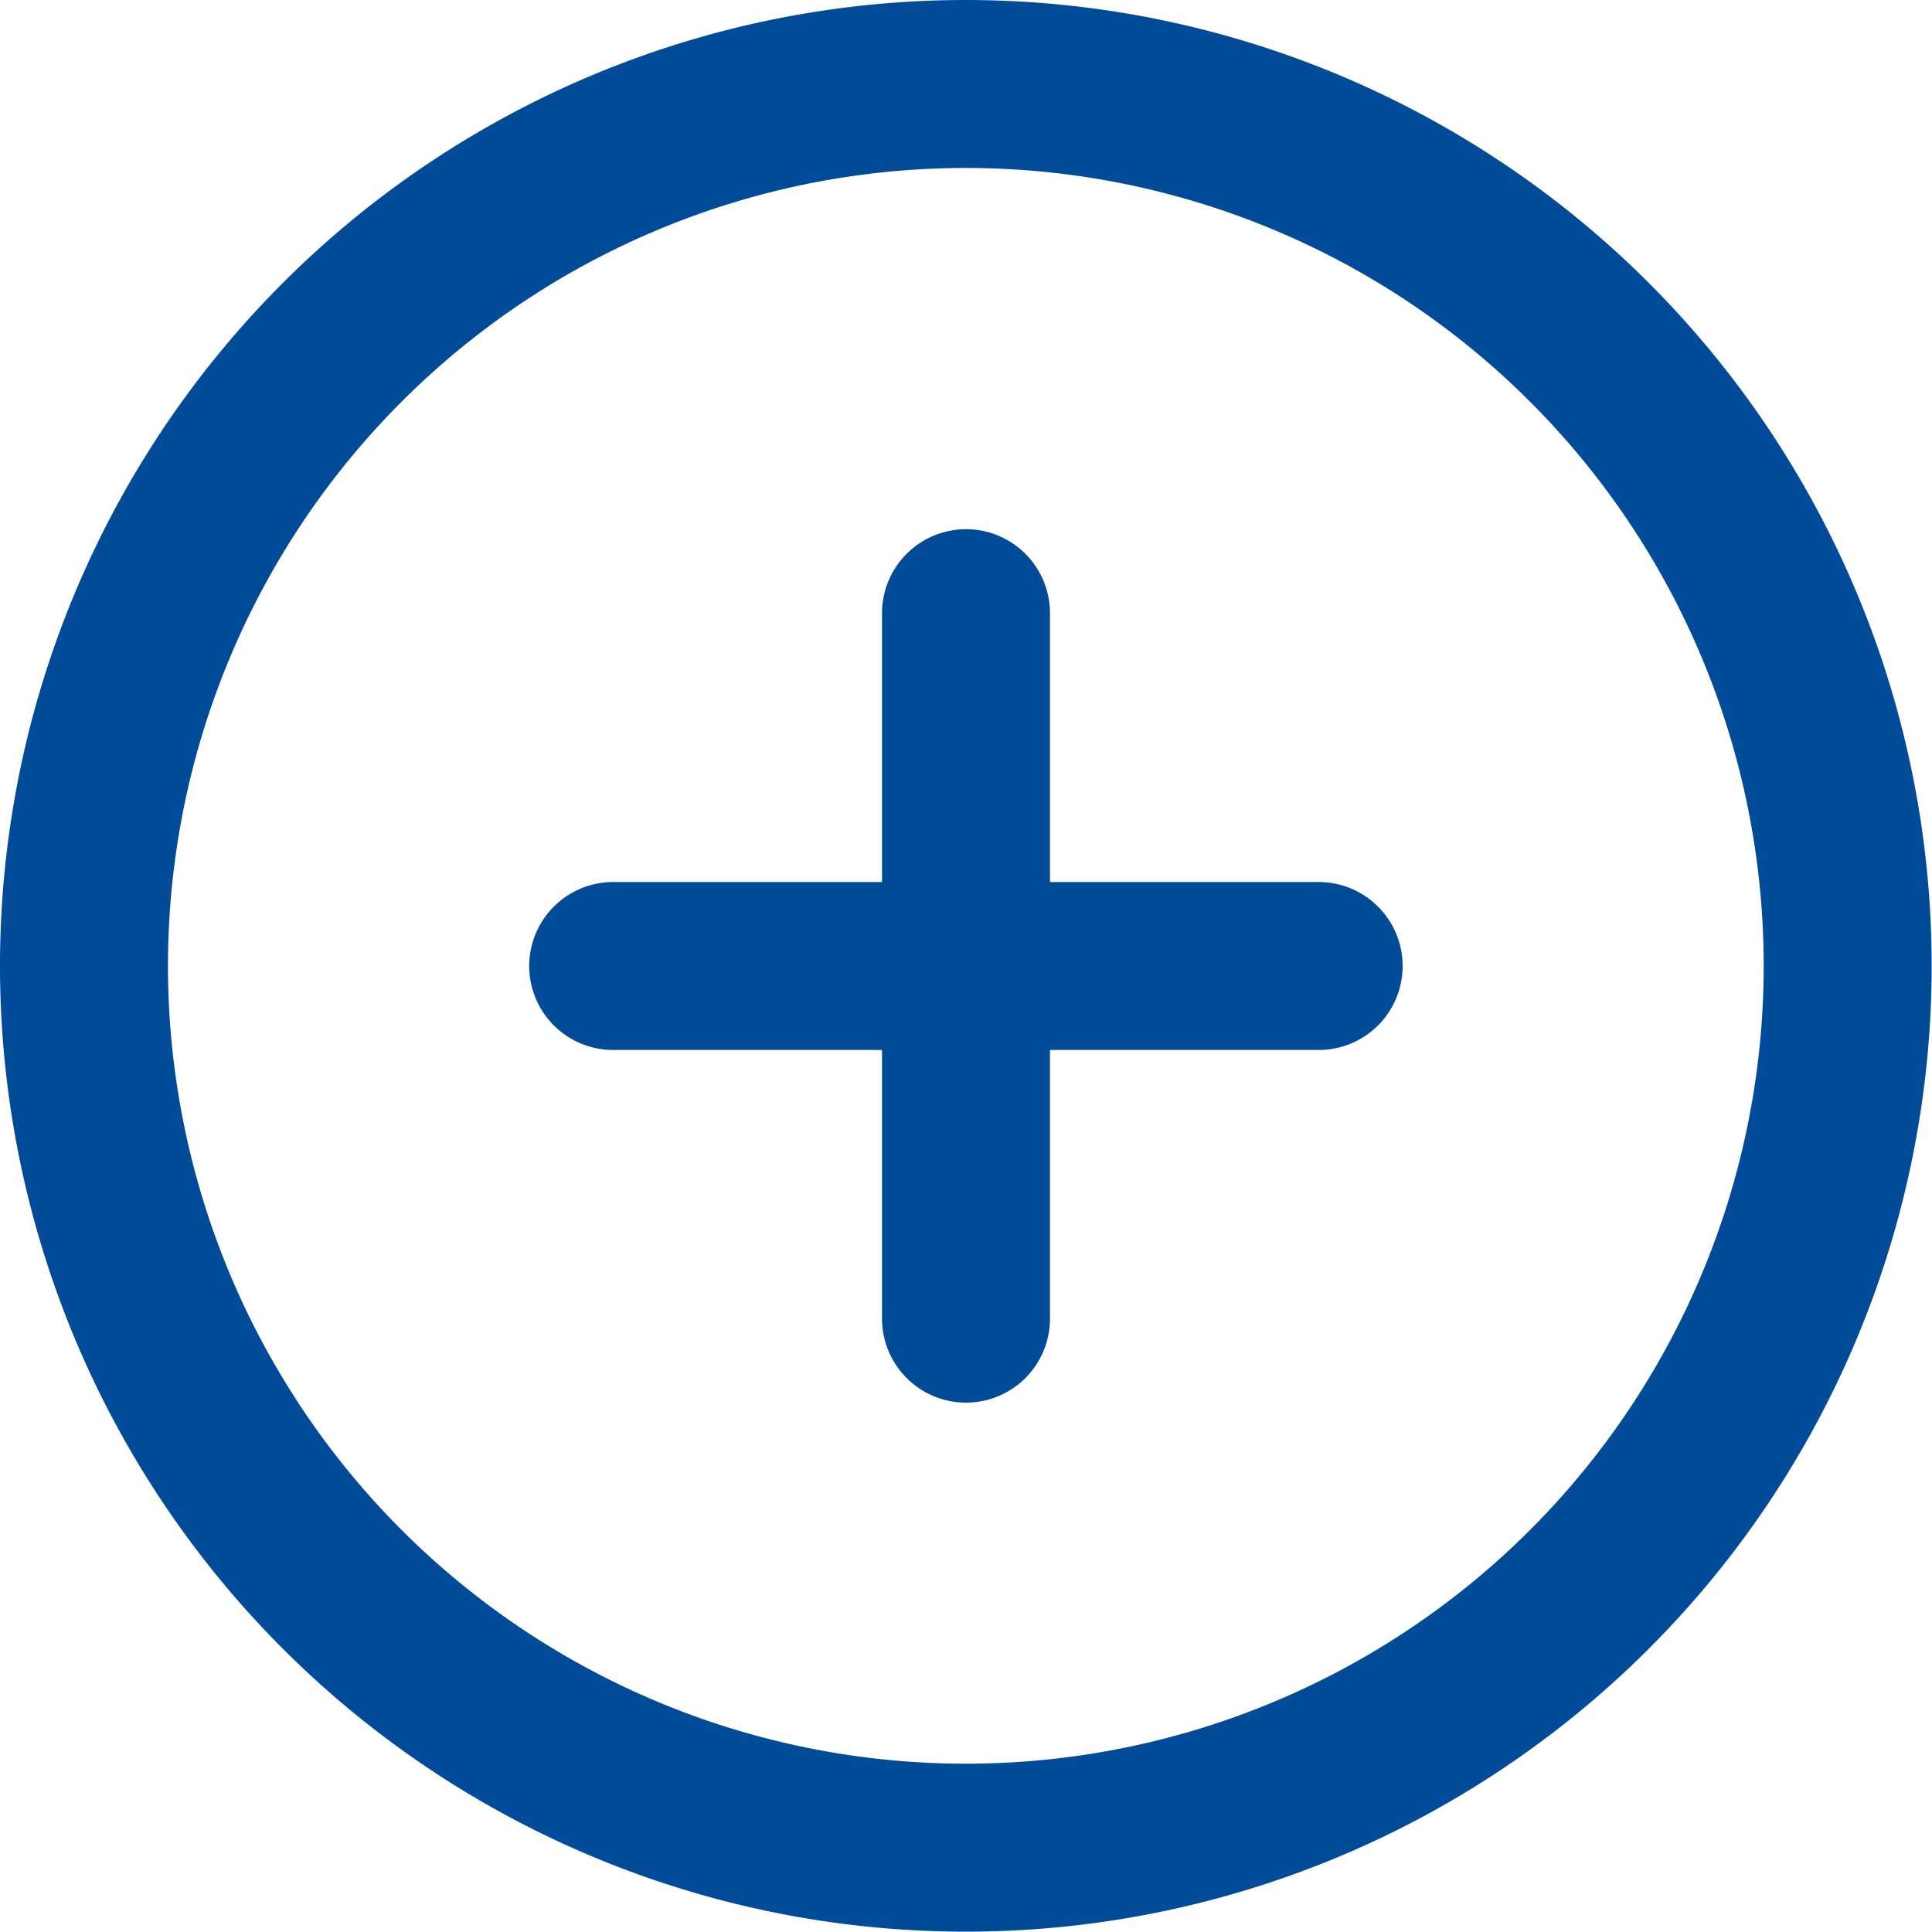 <svg xmlns="http://www.w3.org/2000/svg" width="23.004" height="23.004" viewBox="0 0 23.004 23.004">
  <g id="Icon_feather-plus-circle" data-name="Icon feather-plus-circle" transform="translate(-2 -2)">
    <path id="Path_30895" data-name="Path 30895" d="M24,13.5A10.5,10.5,0,1,1,13.5,3,10.5,10.5,0,0,1,24,13.5Z" transform="translate(0 0)" fill="none" stroke="#024b99" stroke-linecap="round" stroke-linejoin="round" stroke-width="2"/>
    <path id="Path_30896" data-name="Path 30896" d="M18,12v8.4" transform="translate(-4.498 -2.699)" fill="none" stroke="#024b99" stroke-linecap="round" stroke-linejoin="round" stroke-width="2"/>
    <path id="Path_30897" data-name="Path 30897" d="M12,18h8.4" transform="translate(-2.699 -4.498)" fill="none" stroke="#024b99" stroke-linecap="round" stroke-linejoin="round" stroke-width="2"/>
  </g>
</svg>
